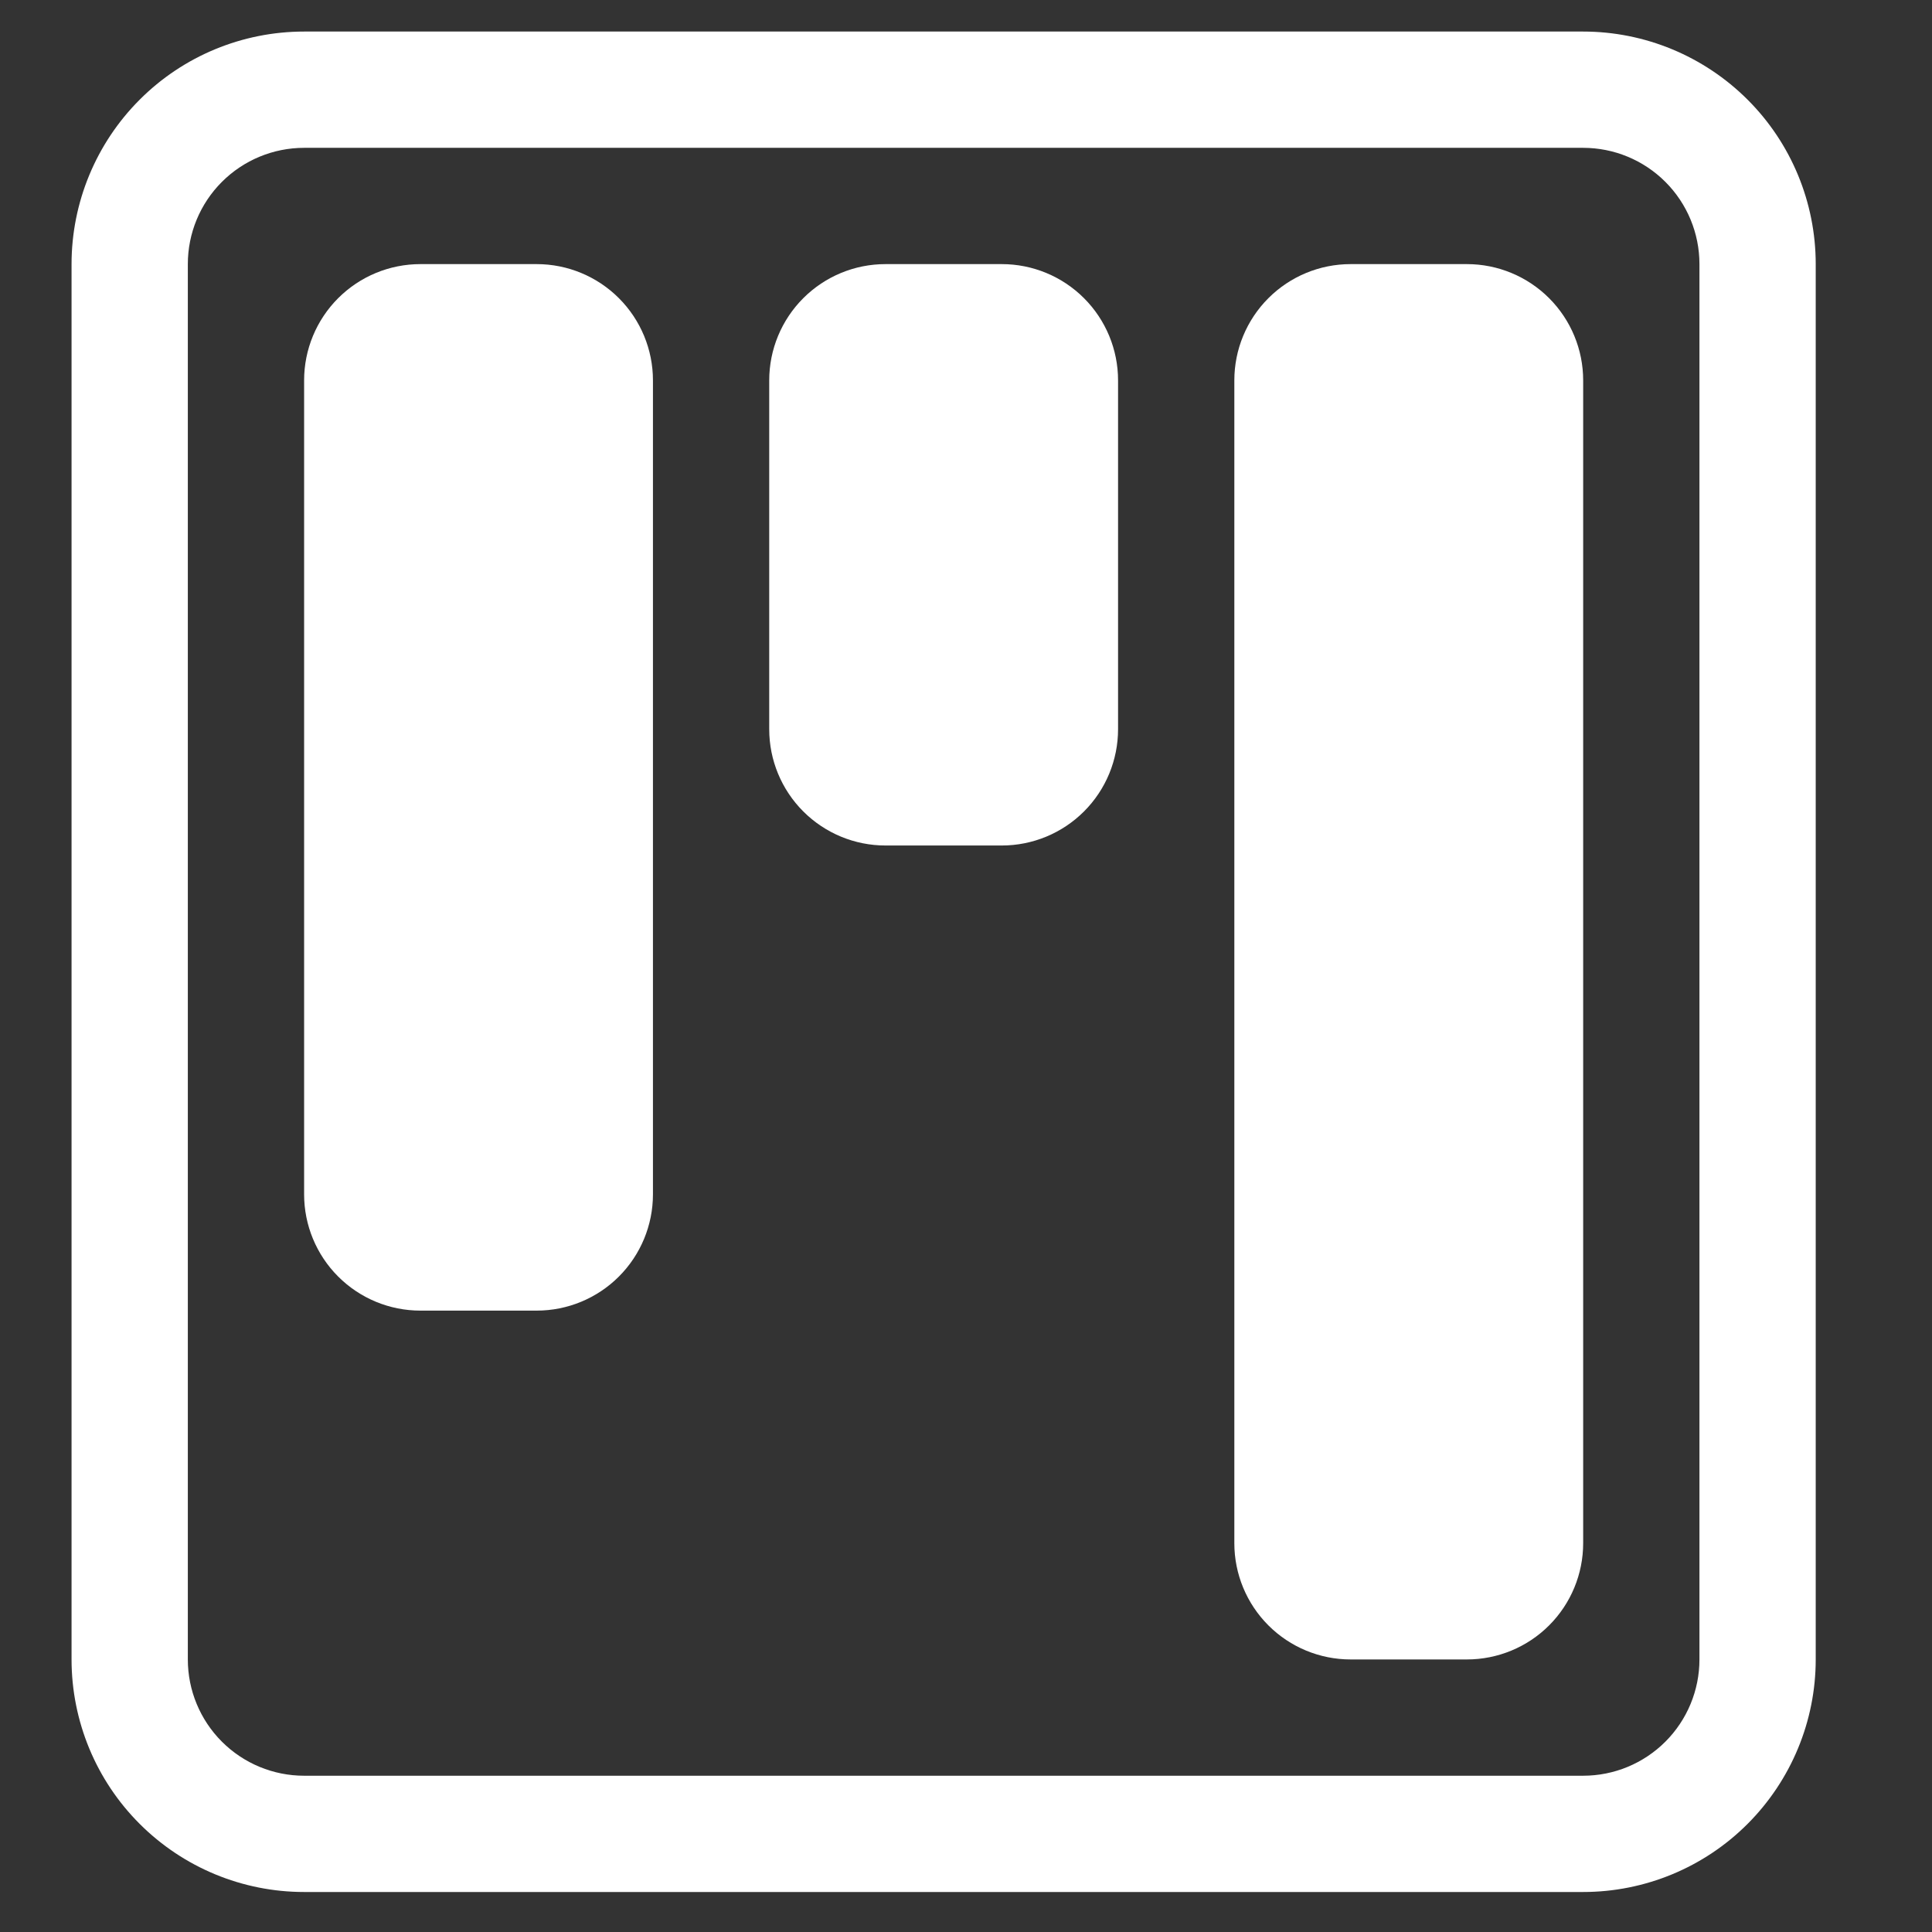 <svg fill="none" height="27" viewBox="0 0 27 27" width="27" xmlns="http://www.w3.org/2000/svg" xmlns:xlink="http://www.w3.org/1999/xlink"><rect x="0" y="0" width="27" height="27" fill="#333333" stroke="none"/><clipPath id="a"><path d="m0 .441h26.375v26h-26.375z"/></clipPath><g clip-path="url(#a)" fill="#fff"><path d="m22.125 2.066c.431 0 .844.171 1.149.476.305.305.476.718.476 1.149v19.5c0 .431-.171.844-.476 1.149-.305.305-.718.476-1.149.476h-17.875c-.431 0-.844-.171-1.149-.476-.305-.305-.476-.718-.476-1.149v-19.5c0-.431.171-.844.476-1.149s.718-.476 1.149-.476zm-17.875-1.625c-.862 0-1.689.342-2.298.952-.609.609-.952 1.436-.952 2.298v19.5c0 .862.342 1.689.952 2.298.61.61 1.436.952 2.298.952h17.875c.862 0 1.689-.342 2.298-.952s.952-1.436.952-2.298v-19.5c0-.862-.342-1.689-.952-2.298-.61-.609-1.436-.952-2.298-.952z"/><path d="m10.75 5.316c0-.431.171-.844.476-1.149.305-.305.718-.476 1.149-.476h1.625c.431 0 .844.171 1.149.476.305.305.476.718.476 1.149v4.875c0 .431-.171.844-.476 1.149-.305.305-.718.476-1.149.476h-1.625c-.431 0-.844-.171-1.149-.476-.305-.305-.476-.718-.476-1.149zm-6.5 0c0-.431.171-.844.476-1.149s.718-.476 1.149-.476h1.625c.431 0 .844.171 1.149.476.305.305.476.718.476 1.149v11.375c0 .431-.171.844-.476 1.149-.305.305-.718.476-1.149.476h-1.625c-.431 0-.844-.171-1.149-.476-.305-.305-.476-.718-.476-1.149zm13 0c0-.431.171-.844.476-1.149.305-.305.718-.476 1.149-.476h1.625c.431 0 .844.171 1.149.476.305.305.476.718.476 1.149v16.25c0 .431-.171.844-.476 1.149-.305.305-.718.476-1.149.476h-1.625c-.431 0-.844-.171-1.149-.476-.305-.305-.476-.718-.476-1.149z"/></g></svg>